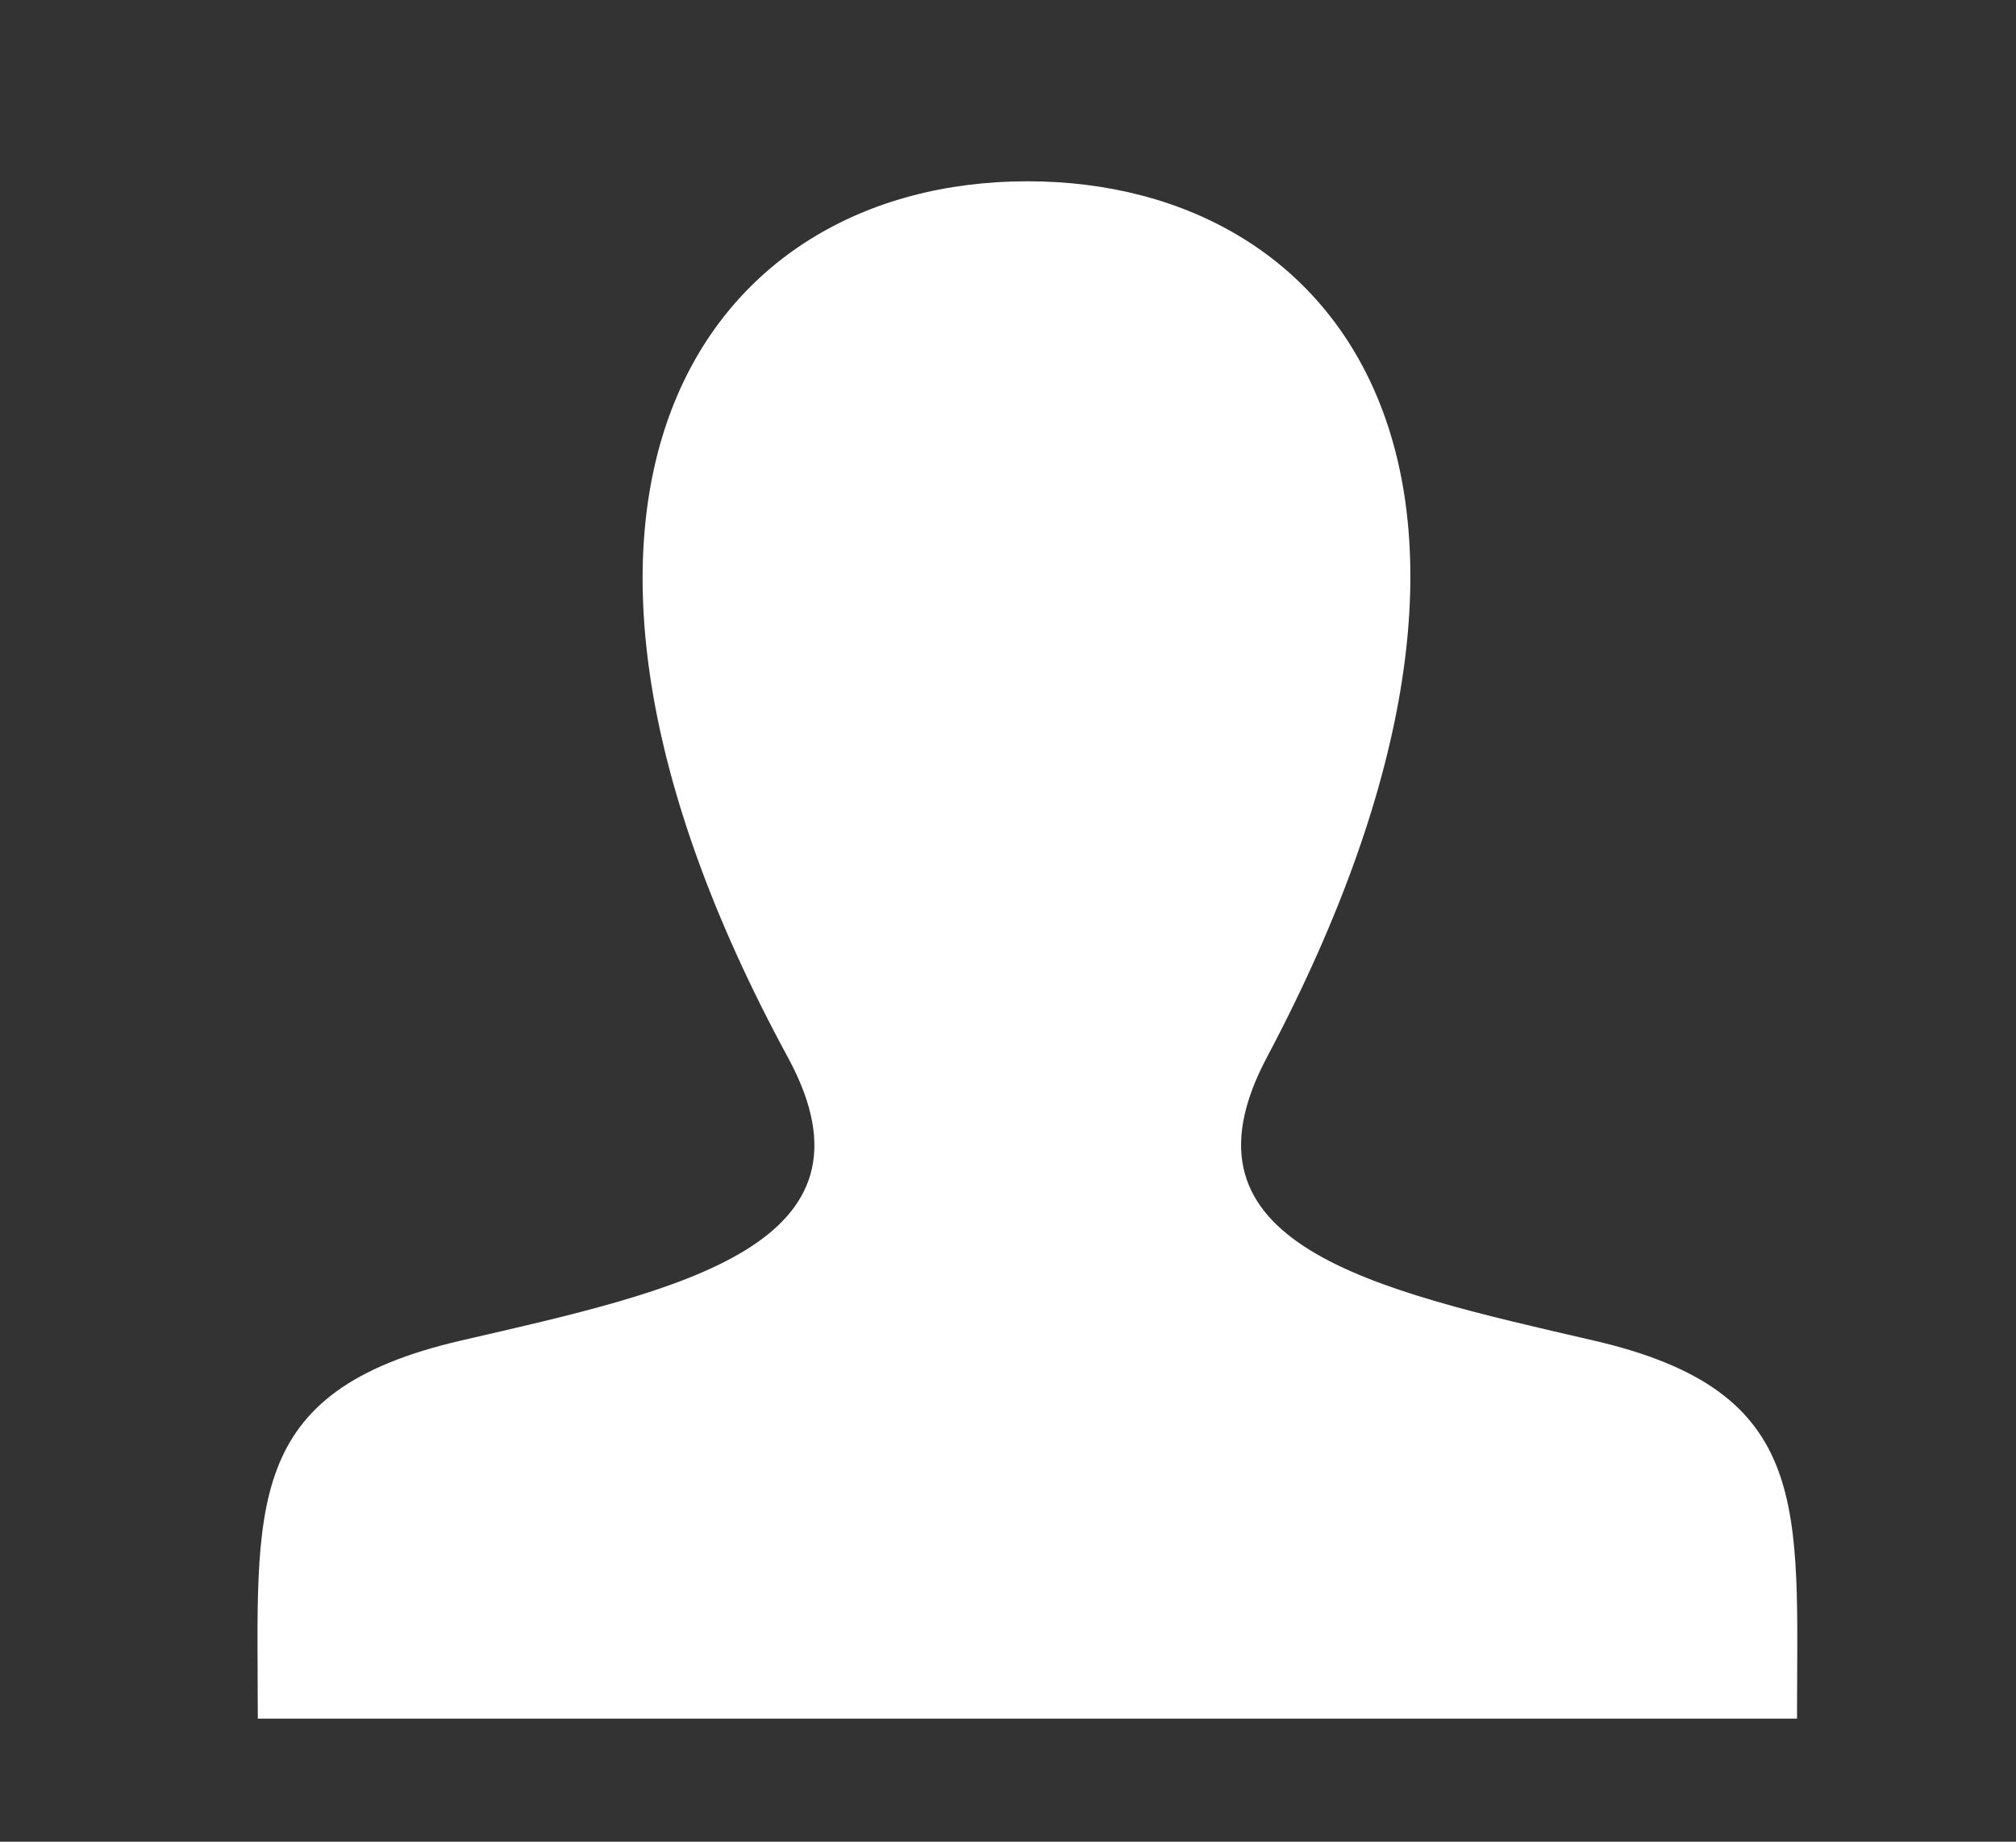 <?xml version="1.0" encoding="utf-8"?>
<!-- Generator: Adobe Illustrator 16.0.4, SVG Export Plug-In . SVG Version: 6.00 Build 0)  -->
<!DOCTYPE svg PUBLIC "-//W3C//DTD SVG 1.1//EN" "http://www.w3.org/Graphics/SVG/1.1/DTD/svg11.dtd">
<svg version="1.1" id="Layer_2" xmlns="http://www.w3.org/2000/svg" xmlns:xlink="http://www.w3.org/1999/xlink" x="0px" y="0px"
	 width="104px" height="95px" viewBox="0 0 104 95" enable-background="new 0 0 104 95" xml:space="preserve">
<rect x="0" y="0" width="104" height="95" fill="#333333" stroke="none"/>
<path id="user-icon" fill="#FFFFFF" d="M82.199,69.144c-11.382-2.625-21.977-4.925-16.846-14.599
	C80.973,25.099,69.493,9.351,53,9.351c-16.818,0-28.015,16.352-12.353,45.194c5.285,9.732-5.708,12.029-16.846,14.599
	c-11.377,2.624-10.502,8.622-10.502,19.507h79.404C92.702,77.766,93.576,71.768,82.199,69.144z"/>
</svg>
